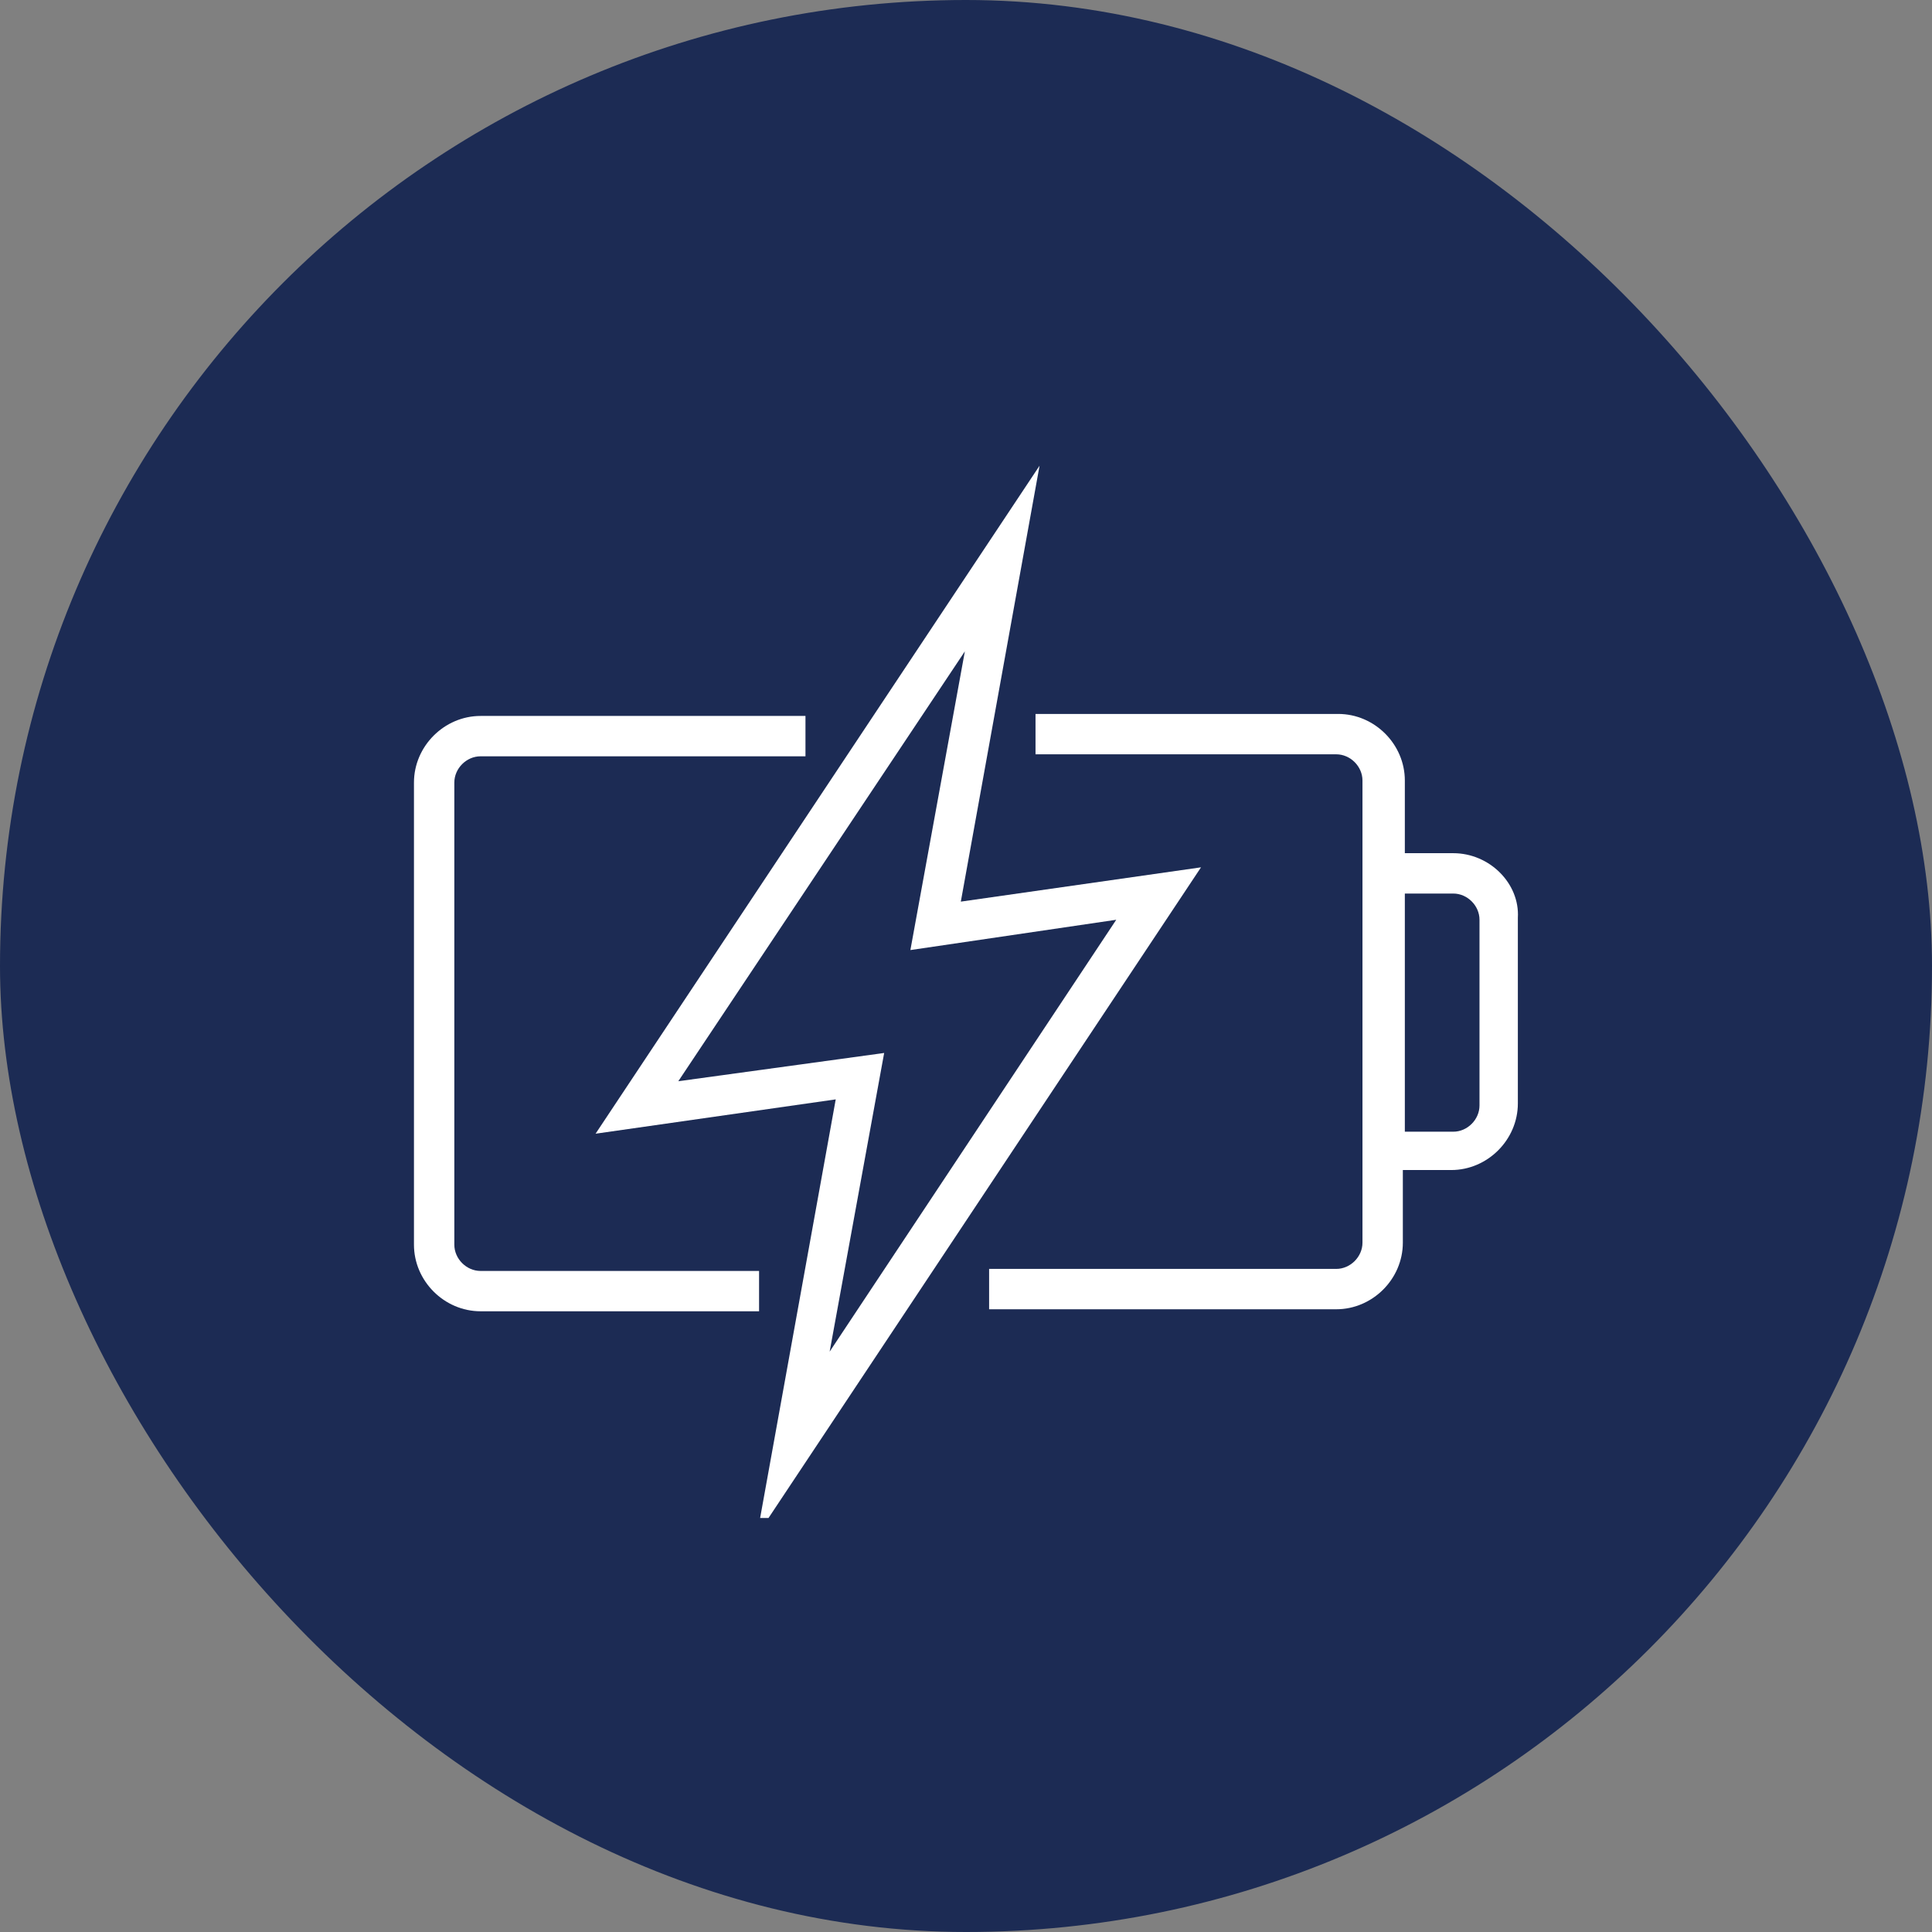 <svg width="56" height="56" viewBox="0 0 56 56" fill="none" xmlns="http://www.w3.org/2000/svg">
<rect x="0" y="0" width="56" height="56" fill="#808080" stroke="none"/>
<rect width="56" height="56" rx="28" fill="#1C2B54"/>
<g clip-path="url(#clip0_54_18040)">
<g clip-path="url(#clip1_54_18040)">
<path d="M22.002 36.839H13.929C13.52 36.839 13.169 36.488 13.169 36.078V22.683C13.169 22.273 13.52 21.922 13.929 21.922H23.347V20.752H13.929C12.877 20.752 11.999 21.63 11.999 22.683V36.078C11.999 37.131 12.877 38.008 13.929 38.008H22.002V36.839Z" fill="white"/>
<path d="M42.124 24.73H40.72V22.624C40.72 21.571 39.843 20.694 38.79 20.694H30.015V21.864H38.731C39.141 21.864 39.492 22.215 39.492 22.624V36.02C39.492 36.429 39.141 36.78 38.731 36.78H28.67V37.95H38.731C39.784 37.95 40.662 37.073 40.662 36.02V33.914H42.066C43.118 33.914 43.996 33.036 43.996 31.983V26.602C44.054 25.608 43.177 24.73 42.124 24.73ZM42.884 32.042C42.884 32.452 42.533 32.803 42.124 32.803H40.72V25.9H42.124C42.533 25.9 42.884 26.251 42.884 26.66V32.042Z" fill="white"/>
<path d="M27.85 26.134L30.132 13.499L17.263 32.861L24.224 31.866L21.942 44.502L34.812 25.14L27.85 26.134ZM25.628 30.521L19.661 31.34L27.967 18.88L26.388 27.538L32.355 26.66L24.048 39.178L25.628 30.521Z" fill="white"/>
</g>
</g>
<defs>
<clipPath id="clip0_54_18040">
<rect width="32" height="32" fill="white" transform="translate(12 12)"/>
</clipPath>
<clipPath id="clip1_54_18040">
<rect width="32" height="32" fill="white" transform="translate(12 12.5)"/>
</clipPath>
</defs>
</svg>
